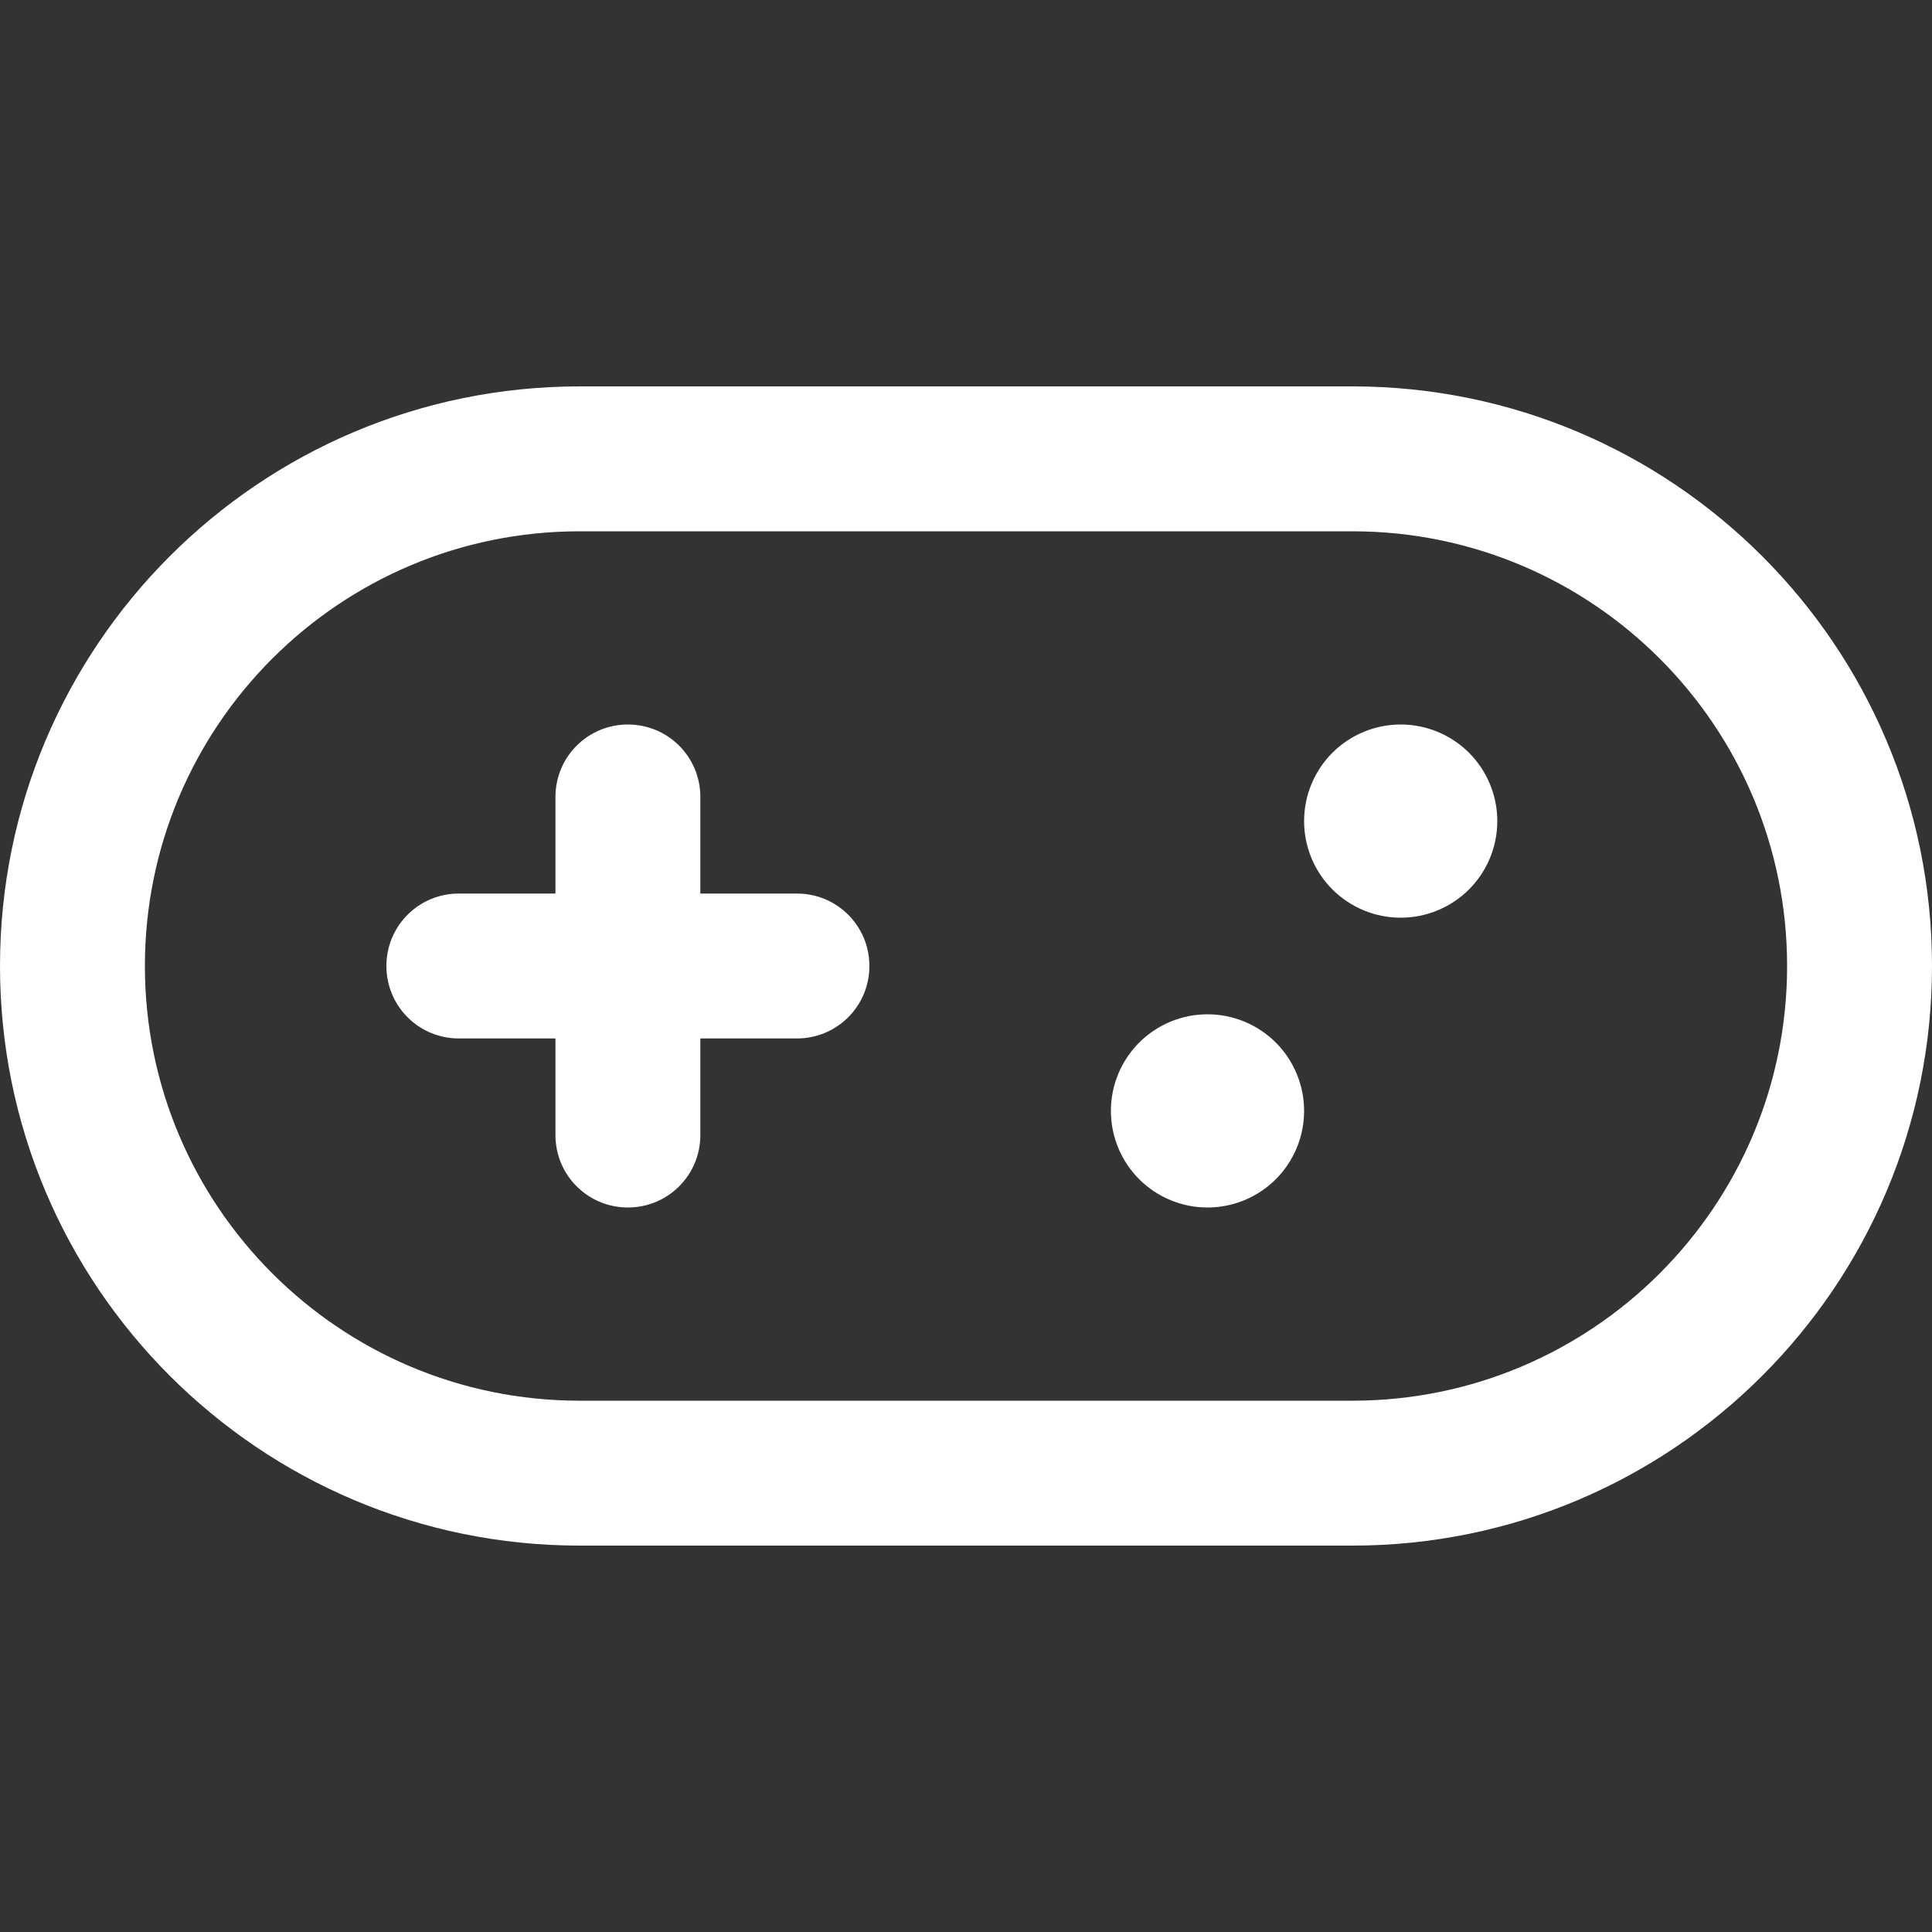 <svg width="30" height="30" viewBox="0 0 30 30" fill="none" xmlns="http://www.w3.org/2000/svg">
<rect x="0" y="0" width="30" height="30" fill="#333333" stroke="none"/>
<path d="M9 8.25C5.273 8.25 2.25 11.273 2.25 15C2.25 18.727 5.273 21.75 9 21.75H21C24.727 21.75 27.75 18.727 27.75 15C27.75 11.273 24.727 8.25 21 8.25H9ZM0 15C0 10.031 4.031 6 9 6H21C25.969 6 30 10.031 30 15C30 19.969 25.969 24 21 24H9C4.031 24 0 19.969 0 15ZM10.875 12.375V13.875H12.375C12.998 13.875 13.5 14.377 13.5 15C13.5 15.623 12.998 16.125 12.375 16.125H10.875V17.625C10.875 18.248 10.373 18.75 9.75 18.75C9.127 18.75 8.625 18.248 8.625 17.625V16.125H7.125C6.502 16.125 6 15.623 6 15C6 14.377 6.502 13.875 7.125 13.875H8.625V12.375C8.625 11.752 9.127 11.25 9.75 11.25C10.373 11.25 10.875 11.752 10.875 12.375ZM18.75 15.75C19.148 15.75 19.529 15.908 19.811 16.189C20.092 16.471 20.25 16.852 20.25 17.25C20.25 17.648 20.092 18.029 19.811 18.311C19.529 18.592 19.148 18.75 18.75 18.75C18.352 18.75 17.971 18.592 17.689 18.311C17.408 18.029 17.25 17.648 17.25 17.25C17.25 16.852 17.408 16.471 17.689 16.189C17.971 15.908 18.352 15.75 18.75 15.75ZM20.25 12.75C20.25 12.352 20.408 11.971 20.689 11.689C20.971 11.408 21.352 11.25 21.75 11.25C22.148 11.25 22.529 11.408 22.811 11.689C23.092 11.971 23.25 12.352 23.25 12.75C23.25 13.148 23.092 13.529 22.811 13.811C22.529 14.092 22.148 14.25 21.75 14.25C21.352 14.25 20.971 14.092 20.689 13.811C20.408 13.529 20.25 13.148 20.25 12.75Z" fill="white"/>
</svg>
